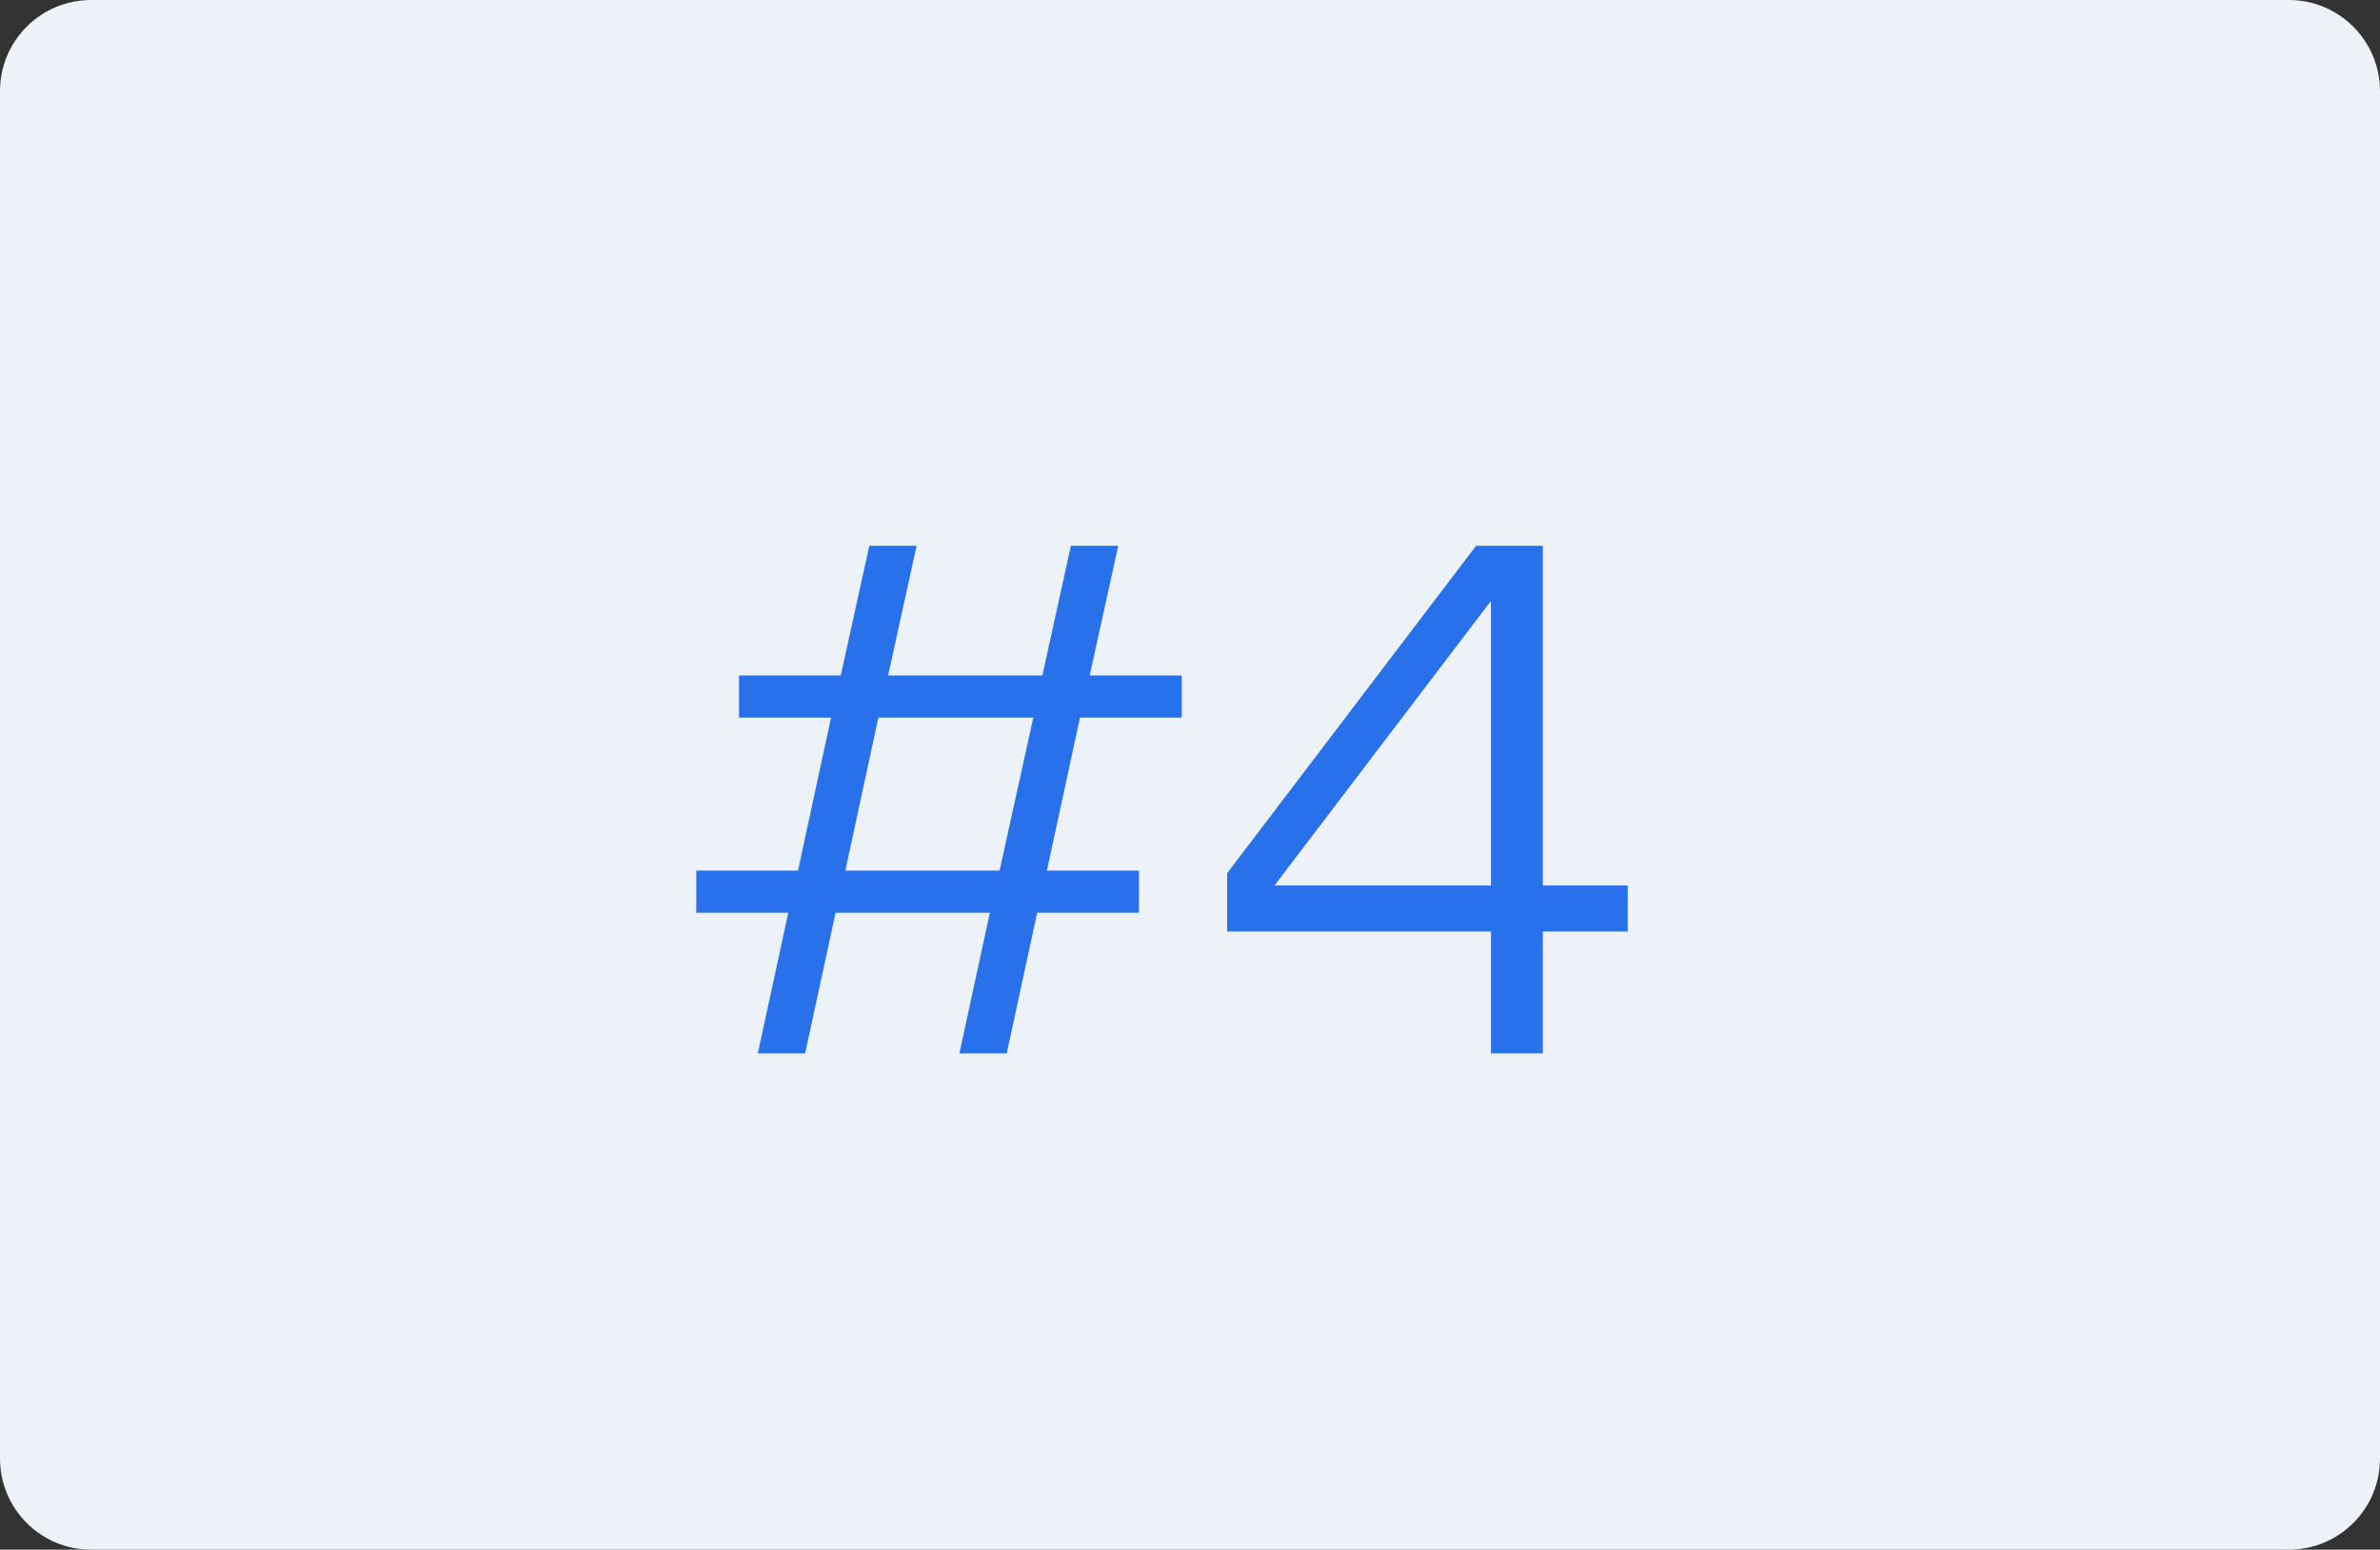 <svg width="235" height="153" viewBox="0 0 235 153" fill="none" xmlns="http://www.w3.org/2000/svg">
<rect x="0" y="0" width="235" height="153" fill="#333333" stroke="none"/>
<path fill-rule="evenodd" clip-rule="evenodd" d="M0 9C0 4.029 4.029 0 9 0H226C230.971 0 235 4.029 235 9V144C235 148.971 230.971 153 226 153H9C4.029 153 0 148.971 0 144V9Z" fill="#EDF1F8"/>
<path d="M112.46 90.112H102.412L99.403 104H94.731L97.74 90.112H82.507L79.499 104H74.828L77.835 90.112H68.748V85.952H78.796L82.059 70.848H72.972V66.688H83.019L85.835 53.888H90.507L87.692 66.688H102.924L105.74 53.888H110.412L107.596 66.688H116.684V70.848H106.636L103.372 85.952H112.46V90.112ZM102.028 70.848H86.731L83.468 85.952H98.7L102.028 70.848ZM147.218 91.968H121.17V86.208L145.746 53.888H152.338V87.424H160.722V91.968H152.338V104H147.218V91.968ZM147.218 59.328L125.842 87.424H147.218V59.328Z" fill="#2871EB"/>
</svg>
